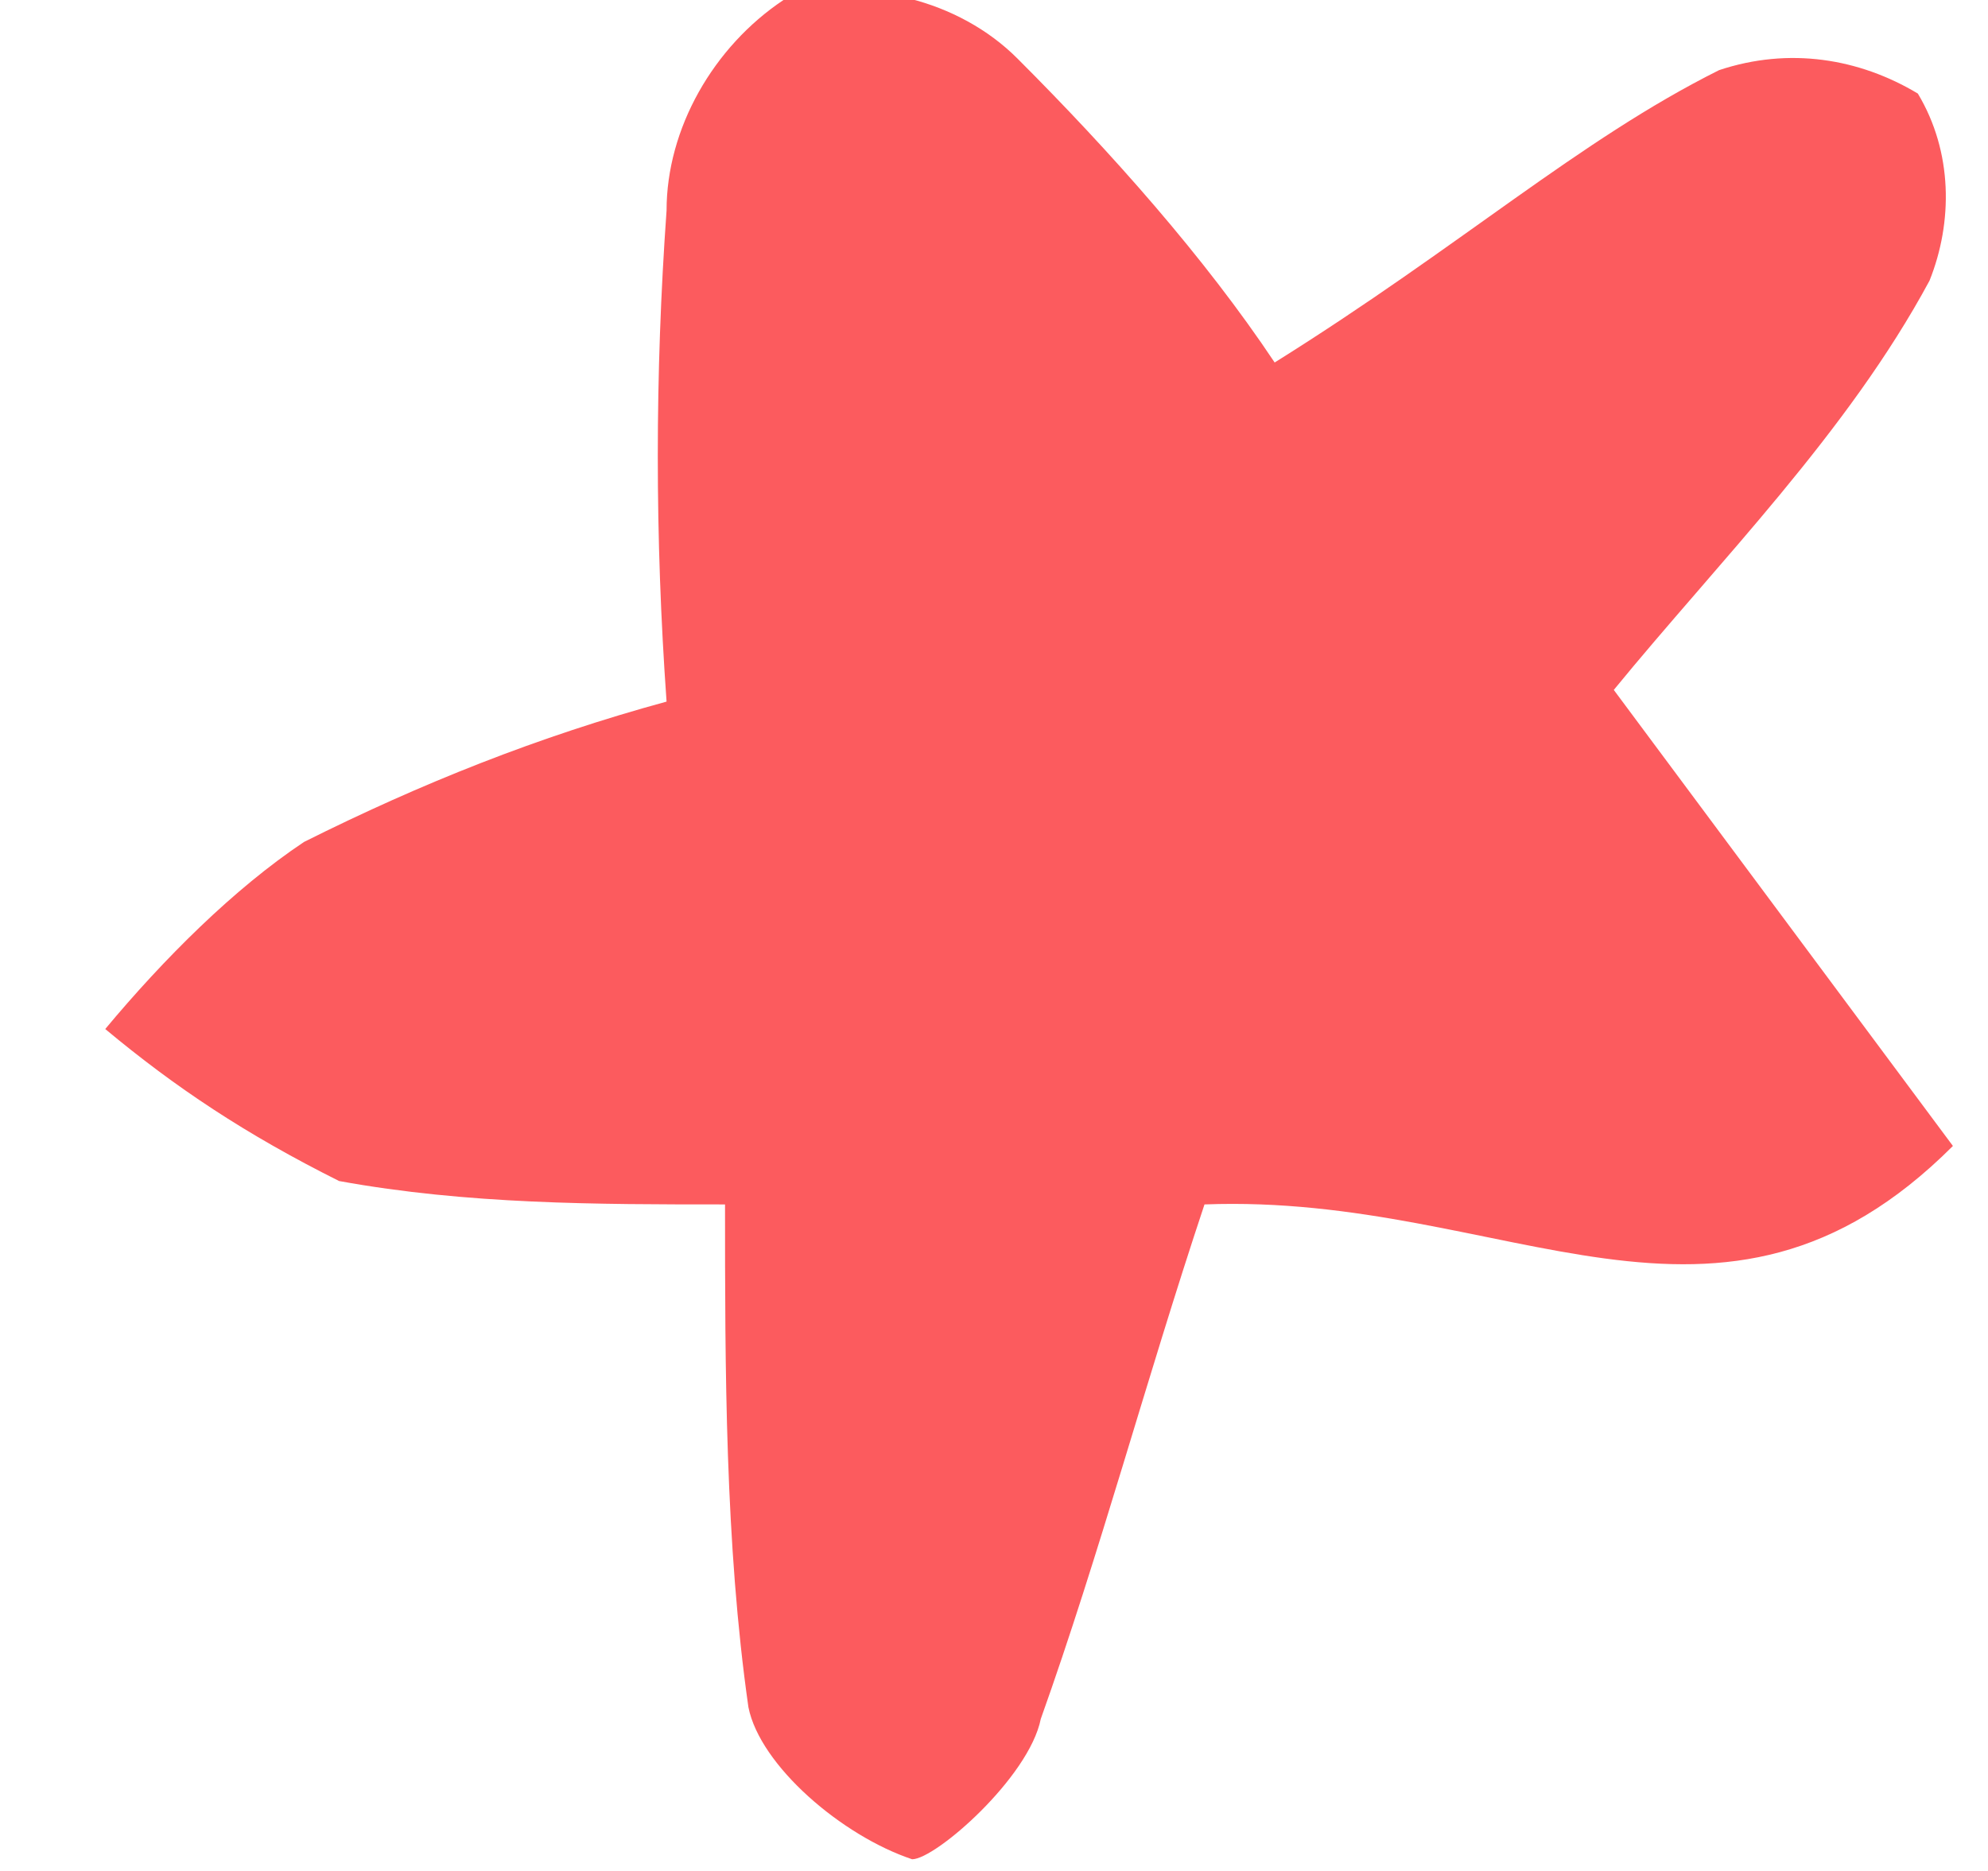 <?xml version="1.0" encoding="UTF-8"?> <svg xmlns="http://www.w3.org/2000/svg" width="17" height="16" viewBox="0 0 17 16" fill="none"> <path d="M6.4 14.6C6.5 15.1 7.2 15.7 7.8 15.9C8 15.9 8.8 15.2 8.9 14.7C9.4 13.3 9.8 11.8 10.3 10.3C12.9 10.2 14.7 11.8 16.7 9.8L13.8 5.9C14.7 4.8 15.8 3.7 16.5 2.4C16.7 1.9 16.7 1.3 16.4 0.8C15.9 0.5 15.3 0.4 14.7 0.6C13.5 1.2 12.5 2.1 10.9 3.1C10.3 2.2 9.5 1.3 8.7 0.5C8.2 -1.97291e-05 7.4 -0.2 6.7 -1.9677e-05C6.1 0.4 5.7 1.1 5.7 1.8C5.6 3.2 5.6 4.6 5.7 6C4.6 6.3 3.6 6.7 2.6 7.2C2 7.6 1.4 8.2 0.9 8.8C1.5 9.3 2.1 9.7 2.9 10.1C4 10.3 5.1 10.3 6.2 10.3C6.2 11.7 6.2 13.2 6.4 14.6Z" fill="#FC5B5E"></path> </svg> 